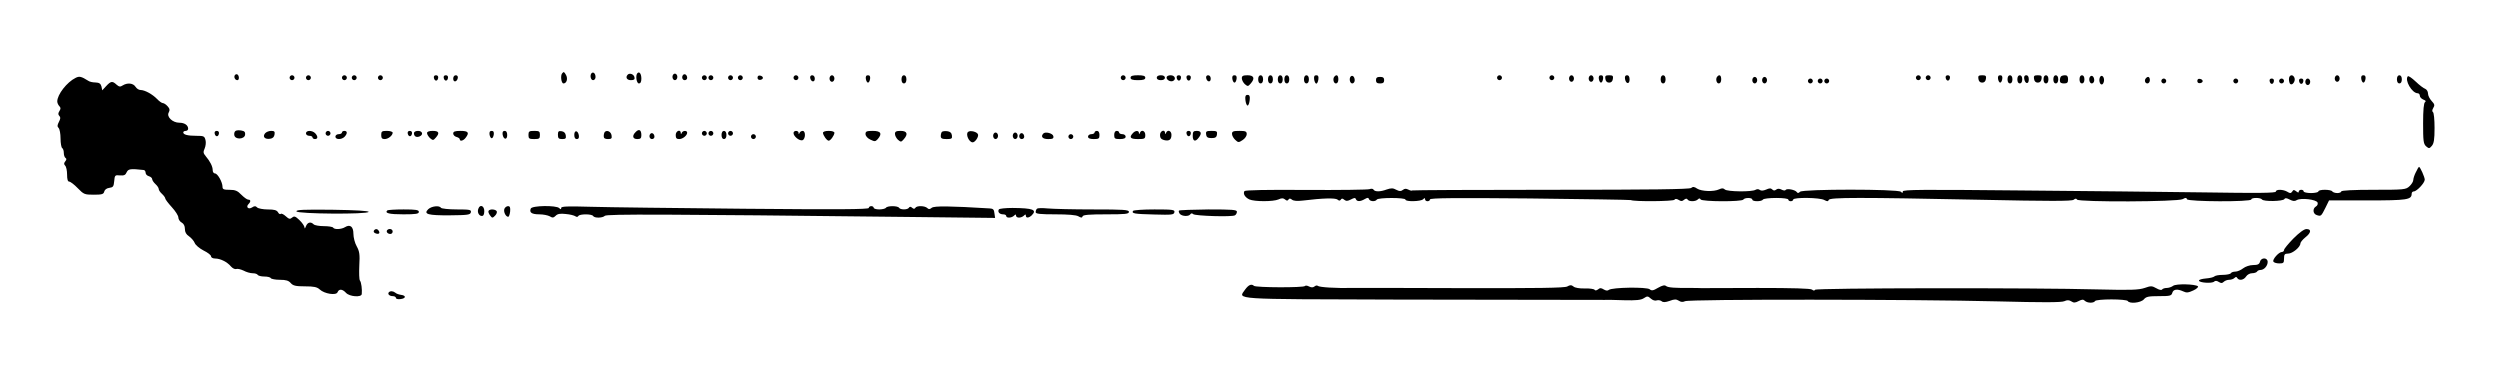 <?xml version="1.0" standalone="no"?>
<!DOCTYPE svg PUBLIC "-//W3C//DTD SVG 20010904//EN"
 "http://www.w3.org/TR/2001/REC-SVG-20010904/DTD/svg10.dtd">
<svg version="1.0" xmlns="http://www.w3.org/2000/svg"
 width="1528pt" height="224pt" viewBox="0 0 1528 224"
 preserveAspectRatio="xMidYMid meet">
<g transform="translate(0,224) scale(0.1,-0.1)"
fill="#000000" stroke="none">
<path d="M3437 1793 c-13 -12 -7 -63 7 -63 19 0 28 28 16 51 -12 21 -14 22
-23 12z"/>
<path d="M3616 1793 c-12 -12 -6 -43 9 -43 8 0 15 9 15 19 0 21 -13 34 -24 24z"/>
<path d="M3896 1793 c-13 -13 -6 -63 9 -63 10 0 15 10 15 29 0 30 -12 46 -24
34z"/>
<path d="M1435 1780 c-7 -12 2 -30 16 -30 12 0 12 27 0 35 -5 3 -12 1 -16 -5z"/>
<path d="M3837 1784 c-16 -16 -6 -34 19 -34 19 0 25 5 22 17 -3 19 -29 29 -41
17z"/>
<path d="M4110 1770 c0 -11 7 -20 15 -20 8 0 15 9 15 20 0 11 -7 20 -15 20 -8
0 -15 -9 -15 -20z"/>
<path d="M4176 1783 c-12 -12 -6 -33 9 -33 8 0 15 6 15 14 0 17 -14 28 -24 19z"/>
<path d="M462 1764 c-53 -26 -112 -102 -112 -144 0 -9 6 -22 12 -28 10 -10 10
-17 1 -31 -8 -13 -9 -21 0 -30 8 -8 7 -17 -3 -36 -10 -20 -11 -28 -2 -37 7 -7
12 -36 12 -64 0 -29 5 -56 10 -59 6 -3 10 -17 10 -30 0 -13 5 -27 10 -30 8 -5
7 -11 -1 -21 -9 -11 -9 -18 -1 -26 7 -7 12 -31 12 -55 0 -29 4 -43 13 -43 7 0
31 -18 52 -40 37 -38 42 -40 98 -40 50 0 60 3 64 19 3 12 15 21 32 23 22 3 26
8 29 41 3 36 5 38 35 35 25 -2 34 2 41 19 10 21 23 23 104 14 6 0 12 -8 12
-17 0 -9 9 -18 20 -21 11 -3 20 -11 20 -18 0 -6 9 -20 20 -30 11 -10 20 -23
20 -30 0 -7 9 -20 20 -30 11 -10 20 -23 20 -28 0 -5 18 -29 40 -53 22 -24 40
-52 40 -63 0 -11 9 -25 20 -31 13 -7 20 -21 20 -39 0 -20 8 -34 25 -45 14 -10
30 -28 35 -41 5 -13 29 -33 54 -46 25 -12 46 -28 46 -36 0 -7 11 -13 25 -13
32 0 74 -21 97 -49 10 -11 24 -18 32 -15 8 3 28 -2 45 -10 16 -9 41 -16 55
-16 14 0 28 -4 31 -10 3 -5 21 -10 40 -10 19 0 37 -4 40 -10 3 -5 28 -10 56
-10 37 0 53 -5 66 -20 14 -16 30 -20 87 -20 54 0 74 -4 90 -19 29 -27 101 -38
109 -17 9 22 30 20 52 -4 21 -23 94 -29 96 -7 3 28 -3 73 -11 82 -5 6 -6 47
-4 92 4 69 1 87 -16 118 -11 19 -20 54 -20 76 0 44 -20 60 -51 41 -22 -14 -66
-16 -73 -3 -3 5 -29 9 -57 9 -28 0 -56 5 -62 11 -18 18 -37 13 -47 -11 -5 -15
-9 -17 -9 -7 -1 8 -14 28 -31 44 -25 24 -32 26 -45 15 -13 -11 -19 -9 -39 9
-12 11 -26 18 -30 14 -4 -4 -12 0 -17 10 -8 13 -23 17 -62 17 -29 0 -59 6 -65
12 -10 10 -17 10 -32 0 -22 -14 -39 3 -21 21 15 15 14 27 -2 27 -7 0 -26 14
-42 30 -23 24 -37 30 -72 30 -35 0 -43 3 -43 18 0 29 -30 82 -46 82 -8 0 -14
9 -14 20 0 23 -16 54 -43 86 -15 18 -16 25 -6 47 6 14 9 37 5 51 -6 24 -11 26
-55 26 -54 0 -81 7 -81 21 0 5 7 9 15 9 8 0 15 6 15 13 0 22 -22 37 -54 37
-41 0 -79 36 -65 62 8 15 7 24 -7 39 -9 10 -22 19 -29 19 -6 0 -22 11 -35 25
-28 29 -75 55 -101 55 -11 0 -24 9 -31 20 -14 22 -49 26 -78 8 -15 -10 -22 -9
-38 5 -25 23 -34 22 -63 -9 l-24 -26 -5 24 c-5 17 -13 23 -36 24 -16 0 -36 4
-44 10 -43 27 -55 30 -78 18z"/>
<path d="M1770 1765 c0 -8 7 -15 15 -15 8 0 15 7 15 15 0 8 -7 15 -15 15 -8 0
-15 -7 -15 -15z"/>
<path d="M1870 1765 c0 -8 7 -15 15 -15 8 0 15 7 15 15 0 8 -7 15 -15 15 -8 0
-15 -7 -15 -15z"/>
<path d="M2090 1765 c0 -8 7 -15 15 -15 8 0 15 7 15 15 0 8 -7 15 -15 15 -8 0
-15 -7 -15 -15z"/>
<path d="M2150 1765 c0 -8 7 -15 15 -15 8 0 15 7 15 15 0 8 -7 15 -15 15 -8 0
-15 -7 -15 -15z"/>
<path d="M2310 1765 c0 -8 7 -15 15 -15 8 0 15 7 15 15 0 8 -7 15 -15 15 -8 0
-15 -7 -15 -15z"/>
<path d="M2652 1764 c4 -21 22 -23 26 -1 2 10 -3 17 -13 17 -10 0 -15 -6 -13
-16z"/>
<path d="M2712 1764 c4 -21 22 -23 26 -1 2 10 -3 17 -13 17 -10 0 -15 -6 -13
-16z"/>
<path d="M2770 1759 c0 -24 23 -21 28 4 2 10 -3 17 -12 17 -10 0 -16 -9 -16
-21z"/>
<path d="M4290 1765 c0 -8 7 -15 15 -15 8 0 15 7 15 15 0 8 -7 15 -15 15 -8 0
-15 -7 -15 -15z"/>
<path d="M4330 1765 c0 -8 7 -15 15 -15 8 0 15 7 15 15 0 8 -7 15 -15 15 -8 0
-15 -7 -15 -15z"/>
<path d="M4450 1765 c0 -8 7 -15 15 -15 8 0 15 7 15 15 0 8 -7 15 -15 15 -8 0
-15 -7 -15 -15z"/>
<path d="M4510 1765 c0 -8 7 -15 15 -15 8 0 15 7 15 15 0 8 -7 15 -15 15 -8 0
-15 -7 -15 -15z"/>
<path d="M4630 1765 c0 -10 7 -15 18 -13 21 4 19 22 -2 26 -10 2 -16 -3 -16
-13z"/>
<path d="M4850 1765 c0 -8 7 -15 15 -15 8 0 15 7 15 15 0 8 -7 15 -15 15 -8 0
-15 -7 -15 -15z"/>
<path d="M4952 1763 c5 -25 28 -28 28 -4 0 12 -6 21 -16 21 -9 0 -14 -7 -12
-17z"/>
<path d="M5070 1760 c0 -11 7 -20 15 -20 8 0 15 9 15 20 0 11 -7 20 -15 20 -8
0 -15 -9 -15 -20z"/>
<path d="M5292 1758 c2 -13 8 -23 13 -23 6 0 11 10 13 23 2 15 -2 22 -13 22
-11 0 -15 -7 -13 -22z"/>
<path d="M5510 1755 c0 -16 6 -25 15 -25 9 0 15 9 15 25 0 16 -6 25 -15 25 -9
0 -15 -9 -15 -25z"/>
<path d="M6850 1765 c0 -8 7 -15 15 -15 8 0 15 7 15 15 0 8 -7 15 -15 15 -8 0
-15 -7 -15 -15z"/>
<path d="M6910 1765 c0 -11 12 -15 45 -15 33 0 45 4 45 15 0 11 -12 15 -45 15
-33 0 -45 -4 -45 -15z"/>
<path d="M7070 1765 c0 -9 9 -15 25 -15 16 0 25 6 25 15 0 9 -9 15 -25 15 -16
0 -25 -6 -25 -15z"/>
<path d="M7130 1766 c0 -16 27 -29 41 -20 19 11 9 34 -16 34 -15 0 -25 -6 -25
-14z"/>
<path d="M7192 1764 c4 -21 22 -23 26 -1 2 10 -3 17 -13 17 -10 0 -15 -6 -13
-16z"/>
<path d="M7252 1764 c4 -21 22 -23 26 -1 2 10 -3 17 -13 17 -10 0 -15 -6 -13
-16z"/>
<path d="M7372 1763 c5 -25 28 -28 28 -4 0 12 -6 21 -16 21 -9 0 -14 -7 -12
-17z"/>
<path d="M7532 1758 c2 -13 8 -23 13 -23 6 0 11 10 13 23 2 15 -2 22 -13 22
-11 0 -15 -7 -13 -22z"/>
<path d="M7590 1762 c0 -11 8 -26 18 -36 18 -15 20 -15 35 2 29 32 22 52 -18
52 -27 0 -35 -4 -35 -18z"/>
<path d="M7690 1755 c0 -16 6 -25 15 -25 9 0 15 9 15 25 0 16 -6 25 -15 25 -9
0 -15 -9 -15 -25z"/>
<path d="M7750 1755 c0 -16 6 -25 15 -25 9 0 15 9 15 25 0 16 -6 25 -15 25 -9
0 -15 -9 -15 -25z"/>
<path d="M7810 1755 c0 -16 6 -25 15 -25 9 0 15 9 15 25 0 16 -6 25 -15 25 -9
0 -15 -9 -15 -25z"/>
<path d="M7850 1755 c0 -16 6 -25 15 -25 9 0 15 9 15 25 0 16 -6 25 -15 25 -9
0 -15 -9 -15 -25z"/>
<path d="M7970 1755 c0 -16 6 -25 15 -25 9 0 15 9 15 25 0 16 -6 25 -15 25 -9
0 -15 -9 -15 -25z"/>
<path d="M8032 1755 c2 -14 8 -26 13 -26 6 0 11 12 13 26 2 18 -1 25 -13 25
-12 0 -15 -7 -13 -25z"/>
<path d="M8157 1773 c-13 -12 -7 -43 8 -43 9 0 15 9 15 25 0 24 -10 32 -23 18z"/>
<path d="M8256 1773 c-12 -12 -6 -43 9 -43 8 0 15 9 15 19 0 21 -13 34 -24 24z"/>
<path d="M9150 1765 c0 -8 7 -15 15 -15 8 0 15 7 15 15 0 8 -7 15 -15 15 -8 0
-15 -7 -15 -15z"/>
<path d="M9470 1765 c0 -8 7 -15 15 -15 8 0 15 7 15 15 0 8 -7 15 -15 15 -8 0
-15 -7 -15 -15z"/>
<path d="M9590 1760 c0 -11 7 -20 15 -20 8 0 15 9 15 20 0 11 -7 20 -15 20 -8
0 -15 -9 -15 -20z"/>
<path d="M9710 1760 c0 -11 7 -20 15 -20 8 0 15 9 15 20 0 11 -7 20 -15 20 -8
0 -15 -9 -15 -20z"/>
<path d="M9772 1758 c2 -13 8 -23 13 -23 6 0 11 10 13 23 2 15 -2 22 -13 22
-11 0 -15 -7 -13 -22z"/>
<path d="M9812 1758 c2 -15 10 -23 23 -23 13 0 21 8 23 23 3 18 -1 22 -23 22
-22 0 -26 -4 -23 -22z"/>
<path d="M9932 1758 c5 -32 28 -35 28 -4 0 17 -5 26 -16 26 -10 0 -14 -7 -12
-22z"/>
<path d="M10150 1755 c0 -16 6 -25 15 -25 9 0 15 9 15 25 0 16 -6 25 -15 25
-9 0 -15 -9 -15 -25z"/>
<path d="M10497 1773 c-13 -12 -7 -43 8 -43 9 0 15 9 15 25 0 24 -10 32 -23
18z"/>
<path d="M11710 1765 c0 -8 7 -15 15 -15 8 0 15 7 15 15 0 8 -7 15 -15 15 -8
0 -15 -7 -15 -15z"/>
<path d="M11770 1765 c0 -8 7 -15 15 -15 8 0 15 7 15 15 0 8 -7 15 -15 15 -8
0 -15 -7 -15 -15z"/>
<path d="M11892 1764 c4 -21 22 -23 26 -1 2 10 -3 17 -13 17 -10 0 -15 -6 -13
-16z"/>
<path d="M12092 1758 c2 -15 10 -23 23 -23 13 0 21 8 23 23 3 18 -1 22 -23 22
-22 0 -26 -4 -23 -22z"/>
<path d="M12212 1758 c2 -13 8 -23 13 -23 6 0 11 10 13 23 2 15 -2 22 -13 22
-11 0 -15 -7 -13 -22z"/>
<path d="M12270 1755 c0 -16 6 -25 15 -25 9 0 15 9 15 25 0 16 -6 25 -15 25
-9 0 -15 -9 -15 -25z"/>
<path d="M12330 1755 c0 -16 6 -25 15 -25 9 0 15 9 15 25 0 16 -6 25 -15 25
-9 0 -15 -9 -15 -25z"/>
<path d="M12372 1758 c5 -32 28 -35 28 -4 0 17 -5 26 -16 26 -10 0 -14 -7 -12
-22z"/>
<path d="M12432 1758 c2 -15 10 -23 23 -23 13 0 21 8 23 23 3 18 -1 22 -23 22
-22 0 -26 -4 -23 -22z"/>
<path d="M12490 1755 c0 -16 6 -25 15 -25 9 0 15 9 15 25 0 16 -6 25 -15 25
-9 0 -15 -9 -15 -25z"/>
<path d="M12550 1755 c0 -16 6 -25 15 -25 9 0 15 9 15 25 0 16 -6 25 -15 25
-9 0 -15 -9 -15 -25z"/>
<path d="M12597 1773 c-4 -3 -7 -15 -7 -25 0 -13 7 -18 25 -18 20 0 25 5 25
25 0 18 -5 25 -18 25 -10 0 -22 -3 -25 -7z"/>
<path d="M12710 1755 c0 -16 6 -25 15 -25 9 0 15 9 15 25 0 16 -6 25 -15 25
-9 0 -15 -9 -15 -25z"/>
<path d="M12776 1773 c-12 -12 -6 -43 9 -43 8 0 15 9 15 19 0 21 -13 34 -24
24z"/>
<path d="M12834 1766 c-8 -21 3 -49 16 -41 5 3 10 15 10 25 0 25 -18 36 -26
16z"/>
<path d="M13990 1756 c0 -14 4 -27 9 -30 13 -9 32 19 25 38 -10 25 -34 19 -34
-8z"/>
<path d="M14270 1760 c0 -11 7 -20 15 -20 8 0 15 9 15 20 0 11 -7 20 -15 20
-8 0 -15 -9 -15 -20z"/>
<path d="M14432 1758 c2 -13 8 -23 13 -23 6 0 11 10 13 23 2 15 -2 22 -13 22
-11 0 -15 -7 -13 -22z"/>
<path d="M14650 1755 c0 -16 6 -25 15 -25 9 0 15 9 15 25 0 16 -6 25 -15 25
-9 0 -15 -9 -15 -25z"/>
<path d="M14717 1774 c-22 -23 25 -104 60 -104 7 0 13 -7 13 -15 0 -9 10 -19
22 -24 14 -5 17 -10 10 -15 -8 -5 -12 -47 -12 -130 0 -107 2 -125 18 -140 18
-15 20 -15 35 2 13 15 17 39 17 110 0 50 -4 94 -10 97 -6 4 -5 13 2 25 10 16
9 23 -10 43 -12 13 -22 33 -22 45 0 13 -8 25 -17 29 -10 3 -36 23 -59 45 -22
21 -43 35 -47 32z"/>
<path d="M8410 1750 c0 -15 7 -20 25 -20 18 0 25 5 25 20 0 15 -7 20 -25 20
-18 0 -25 -5 -25 -20z"/>
<path d="M10710 1750 c0 -11 7 -20 15 -20 8 0 15 9 15 20 0 11 -7 20 -15 20
-8 0 -15 -9 -15 -20z"/>
<path d="M10770 1750 c0 -11 7 -20 15 -20 8 0 15 9 15 20 0 11 -7 20 -15 20
-8 0 -15 -9 -15 -20z"/>
<path d="M13117 1763 c-13 -12 -7 -33 8 -33 8 0 15 9 15 20 0 20 -11 26 -23
13z"/>
<path d="M11050 1745 c0 -8 7 -15 15 -15 8 0 15 7 15 15 0 8 -7 15 -15 15 -8
0 -15 -7 -15 -15z"/>
<path d="M11110 1745 c0 -8 7 -15 15 -15 8 0 15 7 15 15 0 8 -7 15 -15 15 -8
0 -15 -7 -15 -15z"/>
<path d="M11150 1745 c0 -8 7 -15 15 -15 8 0 15 7 15 15 0 8 -7 15 -15 15 -8
0 -15 -7 -15 -15z"/>
<path d="M13210 1745 c0 -8 7 -15 15 -15 8 0 15 7 15 15 0 8 -7 15 -15 15 -8
0 -15 -7 -15 -15z"/>
<path d="M13430 1745 c0 -10 7 -15 18 -13 21 4 19 22 -2 26 -10 2 -16 -3 -16
-13z"/>
<path d="M13650 1745 c0 -8 7 -15 15 -15 8 0 15 7 15 15 0 8 -7 15 -15 15 -8
0 -15 -7 -15 -15z"/>
<path d="M13872 1744 c4 -21 22 -23 26 -1 2 10 -3 17 -13 17 -10 0 -15 -6 -13
-16z"/>
<path d="M13930 1745 c0 -8 7 -15 15 -15 8 0 15 7 15 15 0 8 -7 15 -15 15 -8
0 -15 -7 -15 -15z"/>
<path d="M14052 1744 c4 -21 22 -23 26 -1 2 10 -3 17 -13 17 -10 0 -15 -6 -13
-16z"/>
<path d="M14090 1740 c0 -11 7 -20 15 -20 8 0 15 9 15 20 0 11 -7 20 -15 20
-8 0 -15 -9 -15 -20z"/>
<path d="M7612 1628 c2 -18 8 -33 13 -33 6 0 11 15 13 33 3 24 -1 32 -13 32
-12 0 -16 -8 -13 -32z"/>
<path d="M1440 1440 c-7 -4 -10 -16 -8 -26 5 -29 62 -26 66 2 2 16 -3 23 -22
26 -14 3 -30 2 -36 -2z"/>
<path d="M3886 1434 c-24 -23 -20 -44 9 -44 20 0 25 5 25 24 0 32 -14 40 -34
20z"/>
<path d="M1312 1424 c4 -21 22 -23 26 -1 2 10 -3 17 -13 17 -10 0 -15 -6 -13
-16z"/>
<path d="M1620 1425 c-17 -21 -1 -38 31 -33 16 2 25 11 27 26 3 18 -1 22 -21
22 -14 0 -30 -7 -37 -15z"/>
<path d="M1870 1425 c0 -8 9 -15 20 -15 11 0 20 -4 20 -10 0 -5 7 -10 15 -10
19 0 19 17 1 36 -19 19 -56 18 -56 -1z"/>
<path d="M1990 1425 c0 -8 7 -15 15 -15 8 0 15 7 15 15 0 8 -7 15 -15 15 -8 0
-15 -7 -15 -15z"/>
<path d="M2090 1430 c0 -5 -9 -10 -20 -10 -11 0 -20 -7 -20 -15 0 -19 37 -20
56 -1 18 19 18 36 -1 36 -8 0 -15 -4 -15 -10z"/>
<path d="M2330 1415 c0 -19 5 -25 21 -25 22 0 49 22 49 39 0 6 -16 11 -35 11
-31 0 -35 -3 -35 -25z"/>
<path d="M2492 1424 c4 -21 22 -23 26 -1 2 10 -3 17 -13 17 -10 0 -15 -6 -13
-16z"/>
<path d="M2530 1426 c0 -19 14 -28 34 -20 25 10 19 34 -9 34 -15 0 -25 -6 -25
-14z"/>
<path d="M2610 1427 c0 -8 8 -21 18 -31 18 -15 20 -15 35 2 26 29 20 42 -18
42 -23 0 -35 -5 -35 -13z"/>
<path d="M2770 1424 c0 -9 9 -18 20 -21 11 -3 20 -9 20 -14 0 -15 22 -10 36 9
24 31 17 42 -31 42 -35 0 -45 -4 -45 -16z"/>
<path d="M2992 1418 c2 -13 8 -23 13 -23 6 0 11 10 13 23 2 15 -2 22 -13 22
-11 0 -15 -7 -13 -22z"/>
<path d="M3072 1418 c5 -32 28 -35 28 -4 0 17 -5 26 -16 26 -10 0 -14 -7 -12
-22z"/>
<path d="M3230 1415 c0 -22 4 -25 35 -25 31 0 35 3 35 25 0 22 -4 25 -35 25
-31 0 -35 -3 -35 -25z"/>
<path d="M3410 1416 c0 -21 5 -26 26 -26 21 0 25 4 22 23 -2 14 -11 23 -25 25
-19 3 -23 -1 -23 -22z"/>
<path d="M3510 1416 c0 -17 5 -26 16 -26 10 0 14 7 12 22 -5 32 -28 35 -28 4z"/>
<path d="M3697 1434 c-4 -4 -7 -16 -7 -26 0 -13 7 -18 26 -18 21 0 25 4 22 22
-3 23 -27 35 -41 22z"/>
<path d="M4130 1415 c0 -19 5 -25 21 -25 22 0 49 22 49 39 0 15 -27 14 -33 -1
-4 -10 -6 -10 -6 0 -2 24 -31 12 -31 -13z"/>
<path d="M4290 1425 c0 -8 7 -15 15 -15 8 0 15 7 15 15 0 8 -7 15 -15 15 -8 0
-15 -7 -15 -15z"/>
<path d="M4330 1425 c0 -8 7 -15 15 -15 8 0 15 7 15 15 0 8 -7 15 -15 15 -8 0
-15 -7 -15 -15z"/>
<path d="M4410 1415 c0 -16 6 -25 15 -25 9 0 15 9 15 25 0 16 -6 25 -15 25 -9
0 -15 -9 -15 -25z"/>
<path d="M4450 1425 c0 -8 7 -15 15 -15 8 0 15 7 15 15 0 8 -7 15 -15 15 -8 0
-15 -7 -15 -15z"/>
<path d="M4850 1427 c0 -21 37 -50 55 -44 19 8 20 57 1 57 -8 0 -17 -6 -19
-12 -4 -10 -6 -10 -6 0 -1 16 -31 16 -31 -1z"/>
<path d="M5030 1428 c1 -16 24 -48 35 -48 11 0 34 32 35 48 0 7 -13 12 -35 12
-22 0 -35 -5 -35 -12z"/>
<path d="M5290 1421 c0 -12 12 -26 29 -34 27 -13 31 -13 45 2 30 34 20 51 -29
51 -38 0 -45 -3 -45 -19z"/>
<path d="M5470 1422 c0 -11 8 -26 18 -36 18 -15 20 -15 35 2 29 32 22 52 -18
52 -27 0 -35 -4 -35 -18z"/>
<path d="M5757 1434 c-4 -4 -7 -16 -7 -26 0 -14 8 -18 36 -18 31 0 35 3 32 23
-2 15 -11 23 -28 25 -14 2 -29 0 -33 -4z"/>
<path d="M5916 1433 c-15 -15 7 -63 29 -63 14 0 36 31 33 47 -3 17 -49 29 -62
16z"/>
<path d="M6690 1430 c0 -5 -9 -10 -20 -10 -11 0 -20 -7 -20 -15 0 -10 11 -15
35 -15 31 0 35 3 35 25 0 16 -6 25 -15 25 -8 0 -15 -4 -15 -10z"/>
<path d="M6810 1415 c0 -22 4 -25 35 -25 24 0 35 5 35 15 0 8 -9 15 -20 15
-11 0 -20 5 -20 10 0 6 -7 10 -15 10 -9 0 -15 -9 -15 -25z"/>
<path d="M6923 1425 c-23 -25 -14 -35 32 -35 41 0 45 2 45 25 0 26 -24 35 -33
13 -4 -10 -6 -10 -6 0 -1 16 -23 15 -38 -3z"/>
<path d="M7090 1415 c0 -18 7 -26 24 -31 32 -8 46 2 46 32 0 25 -24 34 -33 12
-4 -10 -6 -10 -6 0 -2 24 -31 12 -31 -13z"/>
<path d="M7252 1424 c4 -21 22 -23 26 -1 2 10 -3 17 -13 17 -10 0 -15 -6 -13
-16z"/>
<path d="M7290 1410 c0 -34 16 -39 36 -12 21 26 16 42 -11 42 -21 0 -25 -5
-25 -30z"/>
<path d="M7372 1418 c2 -17 10 -22 33 -22 23 0 31 5 33 22 3 19 -1 22 -33 22
-32 0 -36 -3 -33 -22z"/>
<path d="M7530 1422 c0 -11 9 -27 20 -37 18 -17 21 -17 45 -1 14 9 25 25 25
36 0 17 -7 20 -45 20 -37 0 -45 -3 -45 -18z"/>
<path d="M3976 1423 c-12 -12 -6 -33 9 -33 8 0 15 6 15 14 0 17 -14 28 -24 19z"/>
<path d="M6070 1410 c0 -11 7 -20 15 -20 8 0 15 9 15 20 0 11 -7 20 -15 20 -8
0 -15 -9 -15 -20z"/>
<path d="M6190 1410 c0 -11 7 -20 15 -20 8 0 15 9 15 20 0 11 -7 20 -15 20 -8
0 -15 -9 -15 -20z"/>
<path d="M6236 1423 c-12 -12 -6 -33 9 -33 8 0 15 6 15 14 0 17 -14 28 -24 19z"/>
<path d="M6377 1424 c-18 -19 -5 -34 29 -34 28 0 35 3 32 18 -3 17 -48 29 -61
16z"/>
<path d="M4590 1405 c0 -8 7 -15 15 -15 8 0 15 7 15 15 0 8 -7 15 -15 15 -8 0
-15 -7 -15 -15z"/>
<path d="M6530 1405 c0 -8 7 -15 15 -15 8 0 15 7 15 15 0 8 -7 15 -15 15 -8 0
-15 -7 -15 -15z"/>
<path d="M14766 1188 c-9 -17 -16 -39 -16 -48 0 -9 -10 -26 -23 -38 -22 -21
-32 -22 -220 -22 -125 0 -197 -4 -197 -10 0 -5 -11 -10 -24 -10 -14 0 -28 5
-31 10 -3 6 -24 10 -46 10 -21 0 -39 -4 -39 -10 0 -5 -20 -10 -45 -10 -25 0
-45 5 -45 10 0 6 -7 10 -15 10 -8 0 -15 -5 -15 -11 0 -8 -5 -7 -16 2 -13 10
-17 10 -24 -2 -8 -11 -13 -12 -30 -1 -25 15 -70 16 -70 1 0 -9 -110 -10 -432
-5 -238 3 -751 9 -1140 12 -592 6 -708 5 -708 -6 0 -11 -3 -11 -12 -2 -17 17
-599 17 -616 0 -9 -9 -15 -10 -20 -2 -9 14 -61 24 -68 13 -3 -5 -14 -4 -25 2
-14 7 -24 7 -33 0 -9 -7 -16 -7 -24 1 -9 9 -18 8 -38 -1 -17 -7 -30 -8 -38 -2
-7 6 -17 6 -26 1 -22 -14 -174 -12 -188 2 -8 8 -18 9 -34 1 -33 -16 -108 -13
-135 4 -17 12 -26 13 -37 4 -10 -8 -244 -11 -856 -11 -464 0 -845 -2 -848 -4
-2 -3 -13 -1 -24 5 -14 7 -23 7 -34 -2 -12 -9 -20 -9 -40 1 -20 11 -31 11 -58
2 -40 -15 -73 -15 -81 -1 -4 6 -14 7 -24 3 -9 -4 -183 -6 -387 -5 -241 2 -374
-1 -378 -7 -10 -16 3 -38 30 -51 32 -14 146 -14 178 0 19 9 29 9 40 0 10 -9
16 -9 21 -1 5 8 11 8 21 0 9 -8 32 -10 66 -6 123 15 199 17 213 6 9 -8 15 -8
20 0 5 8 11 8 21 -1 12 -9 20 -9 41 2 21 11 27 11 30 2 6 -16 27 -16 54 0 17
10 23 10 26 0 6 -15 39 -17 48 -3 8 13 175 13 175 0 0 -14 94 -12 108 2 9 9
12 9 12 0 0 -7 7 -12 15 -12 8 0 15 5 15 11 0 9 159 10 610 6 336 -4 614 -8
618 -10 19 -10 260 -8 266 2 5 7 13 7 26 -1 14 -9 22 -9 33 1 10 8 17 9 22 1
8 -13 48 -13 62 1 8 8 13 8 17 0 9 -14 252 -15 261 -1 8 13 55 13 55 0 0 -13
57 -13 65 0 3 6 40 10 81 10 43 0 74 -4 74 -10 0 -5 7 -10 15 -10 8 0 15 5 15
10 0 15 166 13 191 -3 17 -9 23 -9 26 1 6 16 188 16 926 1 425 -9 560 -9 571
0 10 8 16 9 21 1 10 -16 619 -14 646 3 17 10 23 9 26 -1 6 -15 393 -17 393 -1
0 12 57 12 65 0 8 -14 128 -12 137 2 5 8 14 7 33 -3 19 -10 31 -11 43 -3 26
15 119 4 127 -15 3 -9 -1 -19 -10 -24 -22 -13 -19 -46 6 -53 25 -8 26 -7 53
47 l21 43 236 0 c242 0 269 4 269 41 0 8 6 14 13 14 18 0 67 52 67 72 0 15
-28 78 -35 78 -2 0 -11 -14 -19 -32z"/>
<path d="M2617 961 c-30 -30 -2 -38 133 -37 110 1 125 3 128 19 3 15 -6 17
-87 17 -49 0 -93 5 -96 10 -10 16 -58 10 -78 -9z"/>
<path d="M2924 965 c-9 -21 3 -45 21 -45 10 0 15 10 15 30 0 32 -26 43 -36 15z"/>
<path d="M3083 964 c-7 -18 8 -49 23 -49 5 0 10 15 12 33 2 24 -1 32 -13 32
-8 0 -18 -7 -22 -16z"/>
<path d="M3244 965 c-10 -24 6 -35 52 -35 24 0 53 -6 64 -12 16 -10 23 -10 36
3 11 12 28 15 62 11 26 -2 52 -9 59 -14 7 -5 14 -5 18 2 8 13 82 13 90 0 8
-14 58 -13 72 1 11 11 361 10 1851 -7 l534 -6 -4 28 c-2 23 -8 29 -28 30 -244
15 -340 16 -355 4 -12 -10 -19 -10 -27 -2 -15 15 -65 16 -73 2 -5 -8 -11 -8
-20 0 -9 8 -15 8 -20 0 -8 -13 -52 -13 -60 0 -8 13 -72 13 -80 0 -3 -5 -22
-10 -41 -10 -19 0 -34 5 -34 10 0 6 -7 10 -15 10 -8 0 -15 -5 -15 -11 0 -9
-189 -10 -757 -5 -417 4 -840 9 -940 12 -144 4 -183 3 -183 -7 0 -10 -3 -10
-12 -1 -18 18 -167 16 -174 -3z"/>
<path d="M6105 960 c-9 -15 4 -30 26 -30 10 0 19 -4 19 -10 0 -14 33 -13 48 2
9 9 12 9 12 0 0 -7 8 -12 18 -12 10 0 23 5 30 12 9 9 12 9 12 0 0 -16 18 -15
36 2 34 34 8 44 -118 45 -43 0 -80 -4 -83 -9z"/>
<path d="M6338 964 c-5 -4 -8 -13 -8 -21 0 -10 27 -13 120 -13 78 0 128 -4
141 -12 17 -10 23 -10 26 0 3 9 42 12 144 12 117 0 139 2 139 15 0 13 -31 15
-219 15 -120 0 -245 3 -277 6 -32 3 -62 3 -66 -2z"/>
<path d="M1812 948 c6 -16 437 -19 441 -3 1 6 -79 11 -221 13 -177 2 -223 0
-220 -10z"/>
<path d="M2367 954 c-17 -17 12 -24 99 -24 77 0 94 3 94 15 0 12 -17 15 -93
15 -52 0 -97 -3 -100 -6z"/>
<path d="M2986 951 c-3 -4 1 -17 9 -27 13 -18 15 -18 31 -2 9 9 13 21 10 27
-8 13 -43 15 -50 2z"/>
<path d="M6925 951 c-9 -16 6 -19 130 -22 107 -3 120 -2 123 14 3 15 -8 17
-122 17 -69 0 -127 -4 -131 -9z"/>
<path d="M7206 953 c-3 -3 -1 -12 5 -20 14 -16 55 -17 64 -3 5 7 11 8 18 1 14
-11 238 -18 255 -7 7 4 12 14 12 22 0 12 -28 14 -174 14 -96 -1 -177 -4 -180
-7z"/>
<path d="M2285 830 c-3 -6 1 -13 10 -16 19 -8 30 0 20 15 -8 14 -22 14 -30 1z"/>
<path d="M2367 834 c-9 -10 2 -24 19 -24 8 0 14 7 14 15 0 15 -21 21 -33 9z"/>
<path d="M14017 782 c-31 -32 -57 -63 -57 -70 0 -7 -6 -12 -13 -12 -19 0 -60
-47 -52 -59 3 -6 19 -11 36 -11 26 0 29 3 29 30 0 25 4 30 25 30 27 0 75 40
75 62 0 7 14 24 30 37 36 28 39 51 7 51 -14 0 -43 -21 -80 -58z"/>
<path d="M13813 640 c-4 -15 -14 -20 -42 -20 -20 0 -47 -9 -61 -20 -14 -11
-35 -20 -47 -20 -12 0 -25 -4 -28 -10 -3 -5 -25 -10 -49 -10 -23 0 -46 -4 -51
-9 -6 -6 -29 -11 -53 -13 -23 -2 -42 -7 -42 -13 0 -13 80 -19 93 -6 6 6 16 6
28 -2 14 -9 21 -9 31 1 6 6 21 12 33 12 12 0 26 5 32 11 8 8 13 8 17 0 11 -18
40 -13 54 9 7 11 23 20 36 20 14 0 28 5 31 10 3 6 13 10 21 10 22 0 44 25 44
49 0 28 -40 29 -47 1z"/>
<path d="M13282 493 c-9 -7 -27 -13 -39 -13 -12 0 -24 -4 -28 -9 -3 -6 -18 -3
-35 7 -27 15 -33 16 -72 2 -36 -12 -83 -14 -283 -9 -402 11 -1724 9 -1731 -2
-4 -7 -10 -6 -19 1 -9 7 -116 10 -331 10 -176 -1 -331 -1 -346 -1 -16 1 -40 1
-55 1 -104 -1 -149 2 -160 12 -9 7 -22 4 -49 -11 -30 -18 -39 -19 -51 -9 -18
15 -231 12 -250 -4 -7 -6 -18 -5 -31 3 -16 10 -23 10 -35 0 -9 -7 -18 -8 -21
-2 -4 5 -30 9 -60 8 -31 -1 -61 4 -69 12 -12 10 -21 10 -38 0 -17 -9 -180 -11
-653 -10 -347 1 -643 2 -658 1 -104 -2 -205 4 -214 13 -4 4 -13 2 -20 -4 -9
-7 -19 -7 -33 0 -11 6 -22 7 -25 3 -6 -11 -302 -10 -312 1 -15 14 -33 6 -54
-23 -44 -62 -90 -58 918 -61 1104 -2 1251 -2 1277 -2 11 1 65 0 120 -2 75 -2
106 1 123 13 20 13 24 13 42 -3 11 -10 26 -15 36 -11 9 3 22 1 30 -5 9 -8 23
-7 49 2 29 11 40 11 56 1 13 -9 25 -9 38 -3 24 13 1389 12 1910 -1 272 -7 391
-7 408 1 17 8 29 8 43 -1 15 -10 24 -9 45 2 19 10 28 11 37 2 15 -15 55 -16
63 -2 3 6 48 10 100 10 52 0 97 -4 100 -10 11 -18 79 -11 98 10 14 17 29 20
93 20 67 0 76 2 81 20 6 22 30 26 67 9 20 -10 32 -8 62 6 20 9 32 21 28 25
-16 14 -134 17 -152 3z"/>
<path d="M2377 454 c-10 -11 3 -24 24 -24 10 0 19 -5 19 -11 0 -6 12 -9 28 -7
34 4 36 22 2 26 -14 2 -29 8 -34 13 -12 10 -30 12 -39 3z"/>
</g>
</svg>
